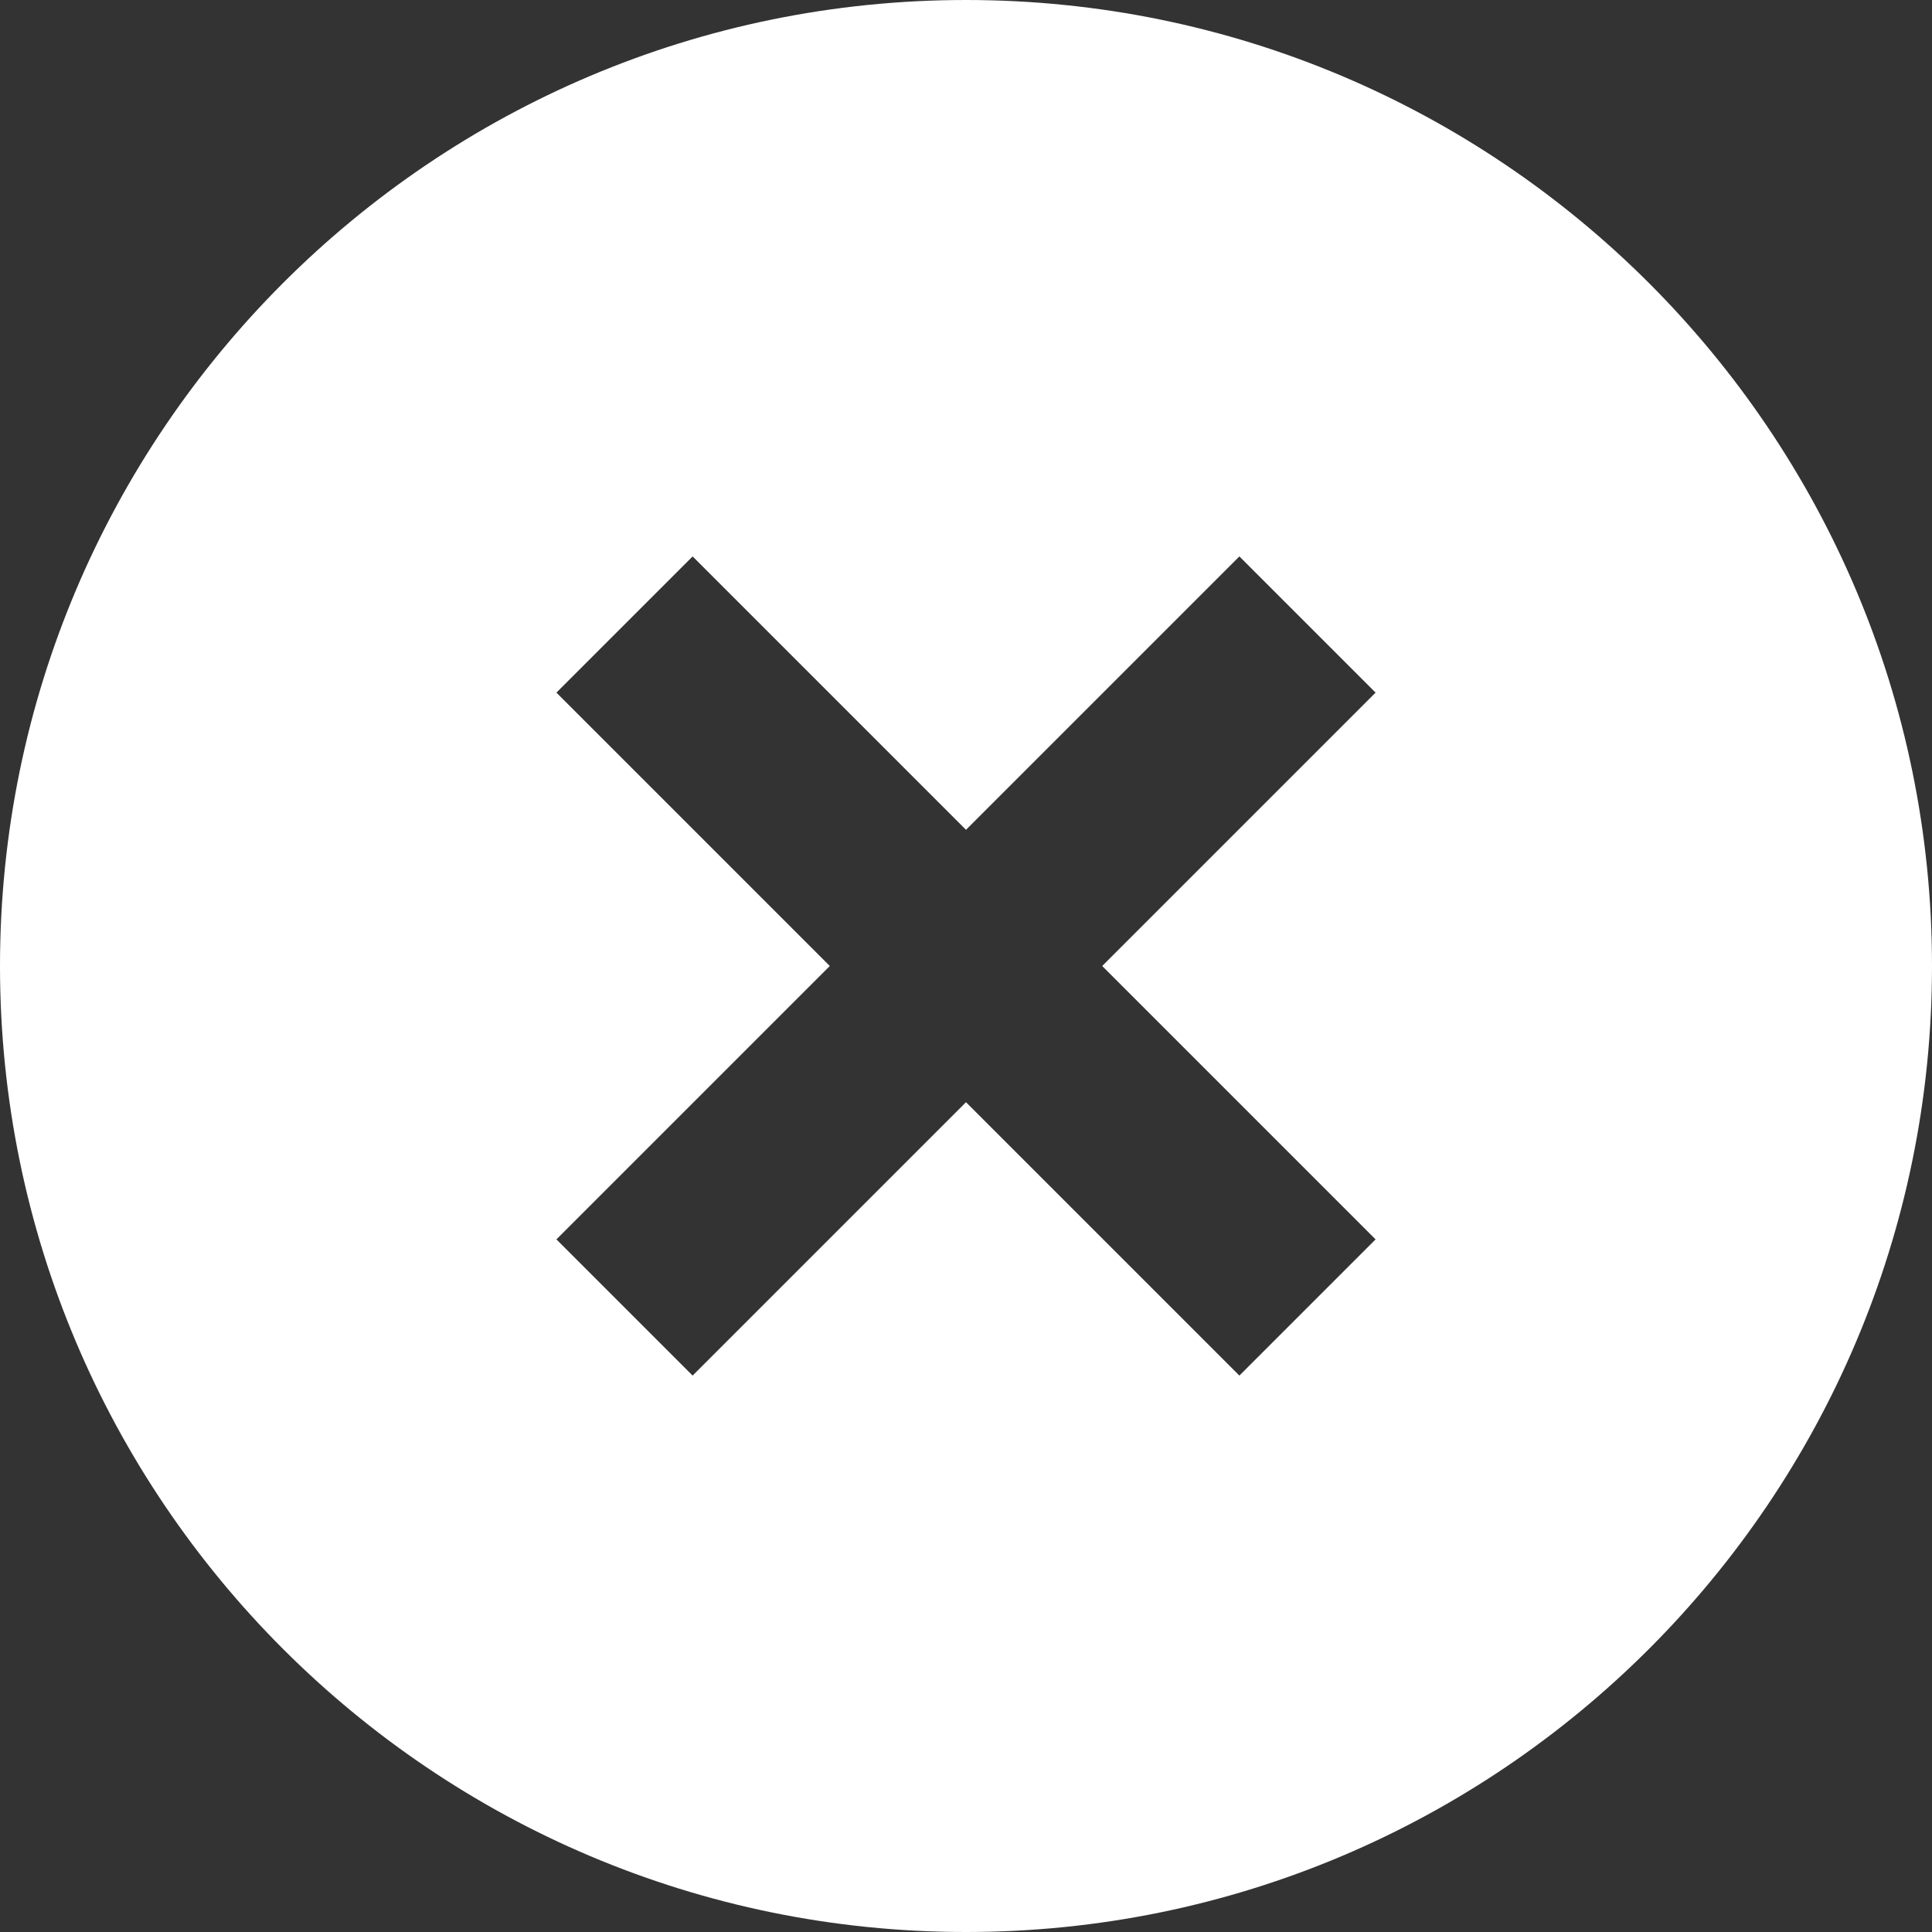 <?xml version="1.0" encoding="UTF-8"?><svg id="Layer_2" xmlns="http://www.w3.org/2000/svg" viewBox="0 0 20 20"><rect x="0" y="0" width="20" height="20" fill="#333333" stroke="none"/><defs><style>.cls-1{fill:#fff;}</style></defs><g id="Layer_1-2"><path class="cls-1" d="M10,20C4.48,20,0,15.52,0,10S4.48,0,10,0s10,4.48,10,10-4.48,10-10,10ZM10,8.59l-2.83-2.83-1.41,1.41,2.83,2.83-2.83,2.83,1.41,1.41,2.83-2.83,2.83,2.83,1.41-1.41-2.83-2.83,2.83-2.83-1.41-1.41-2.83,2.83Z"/></g></svg>